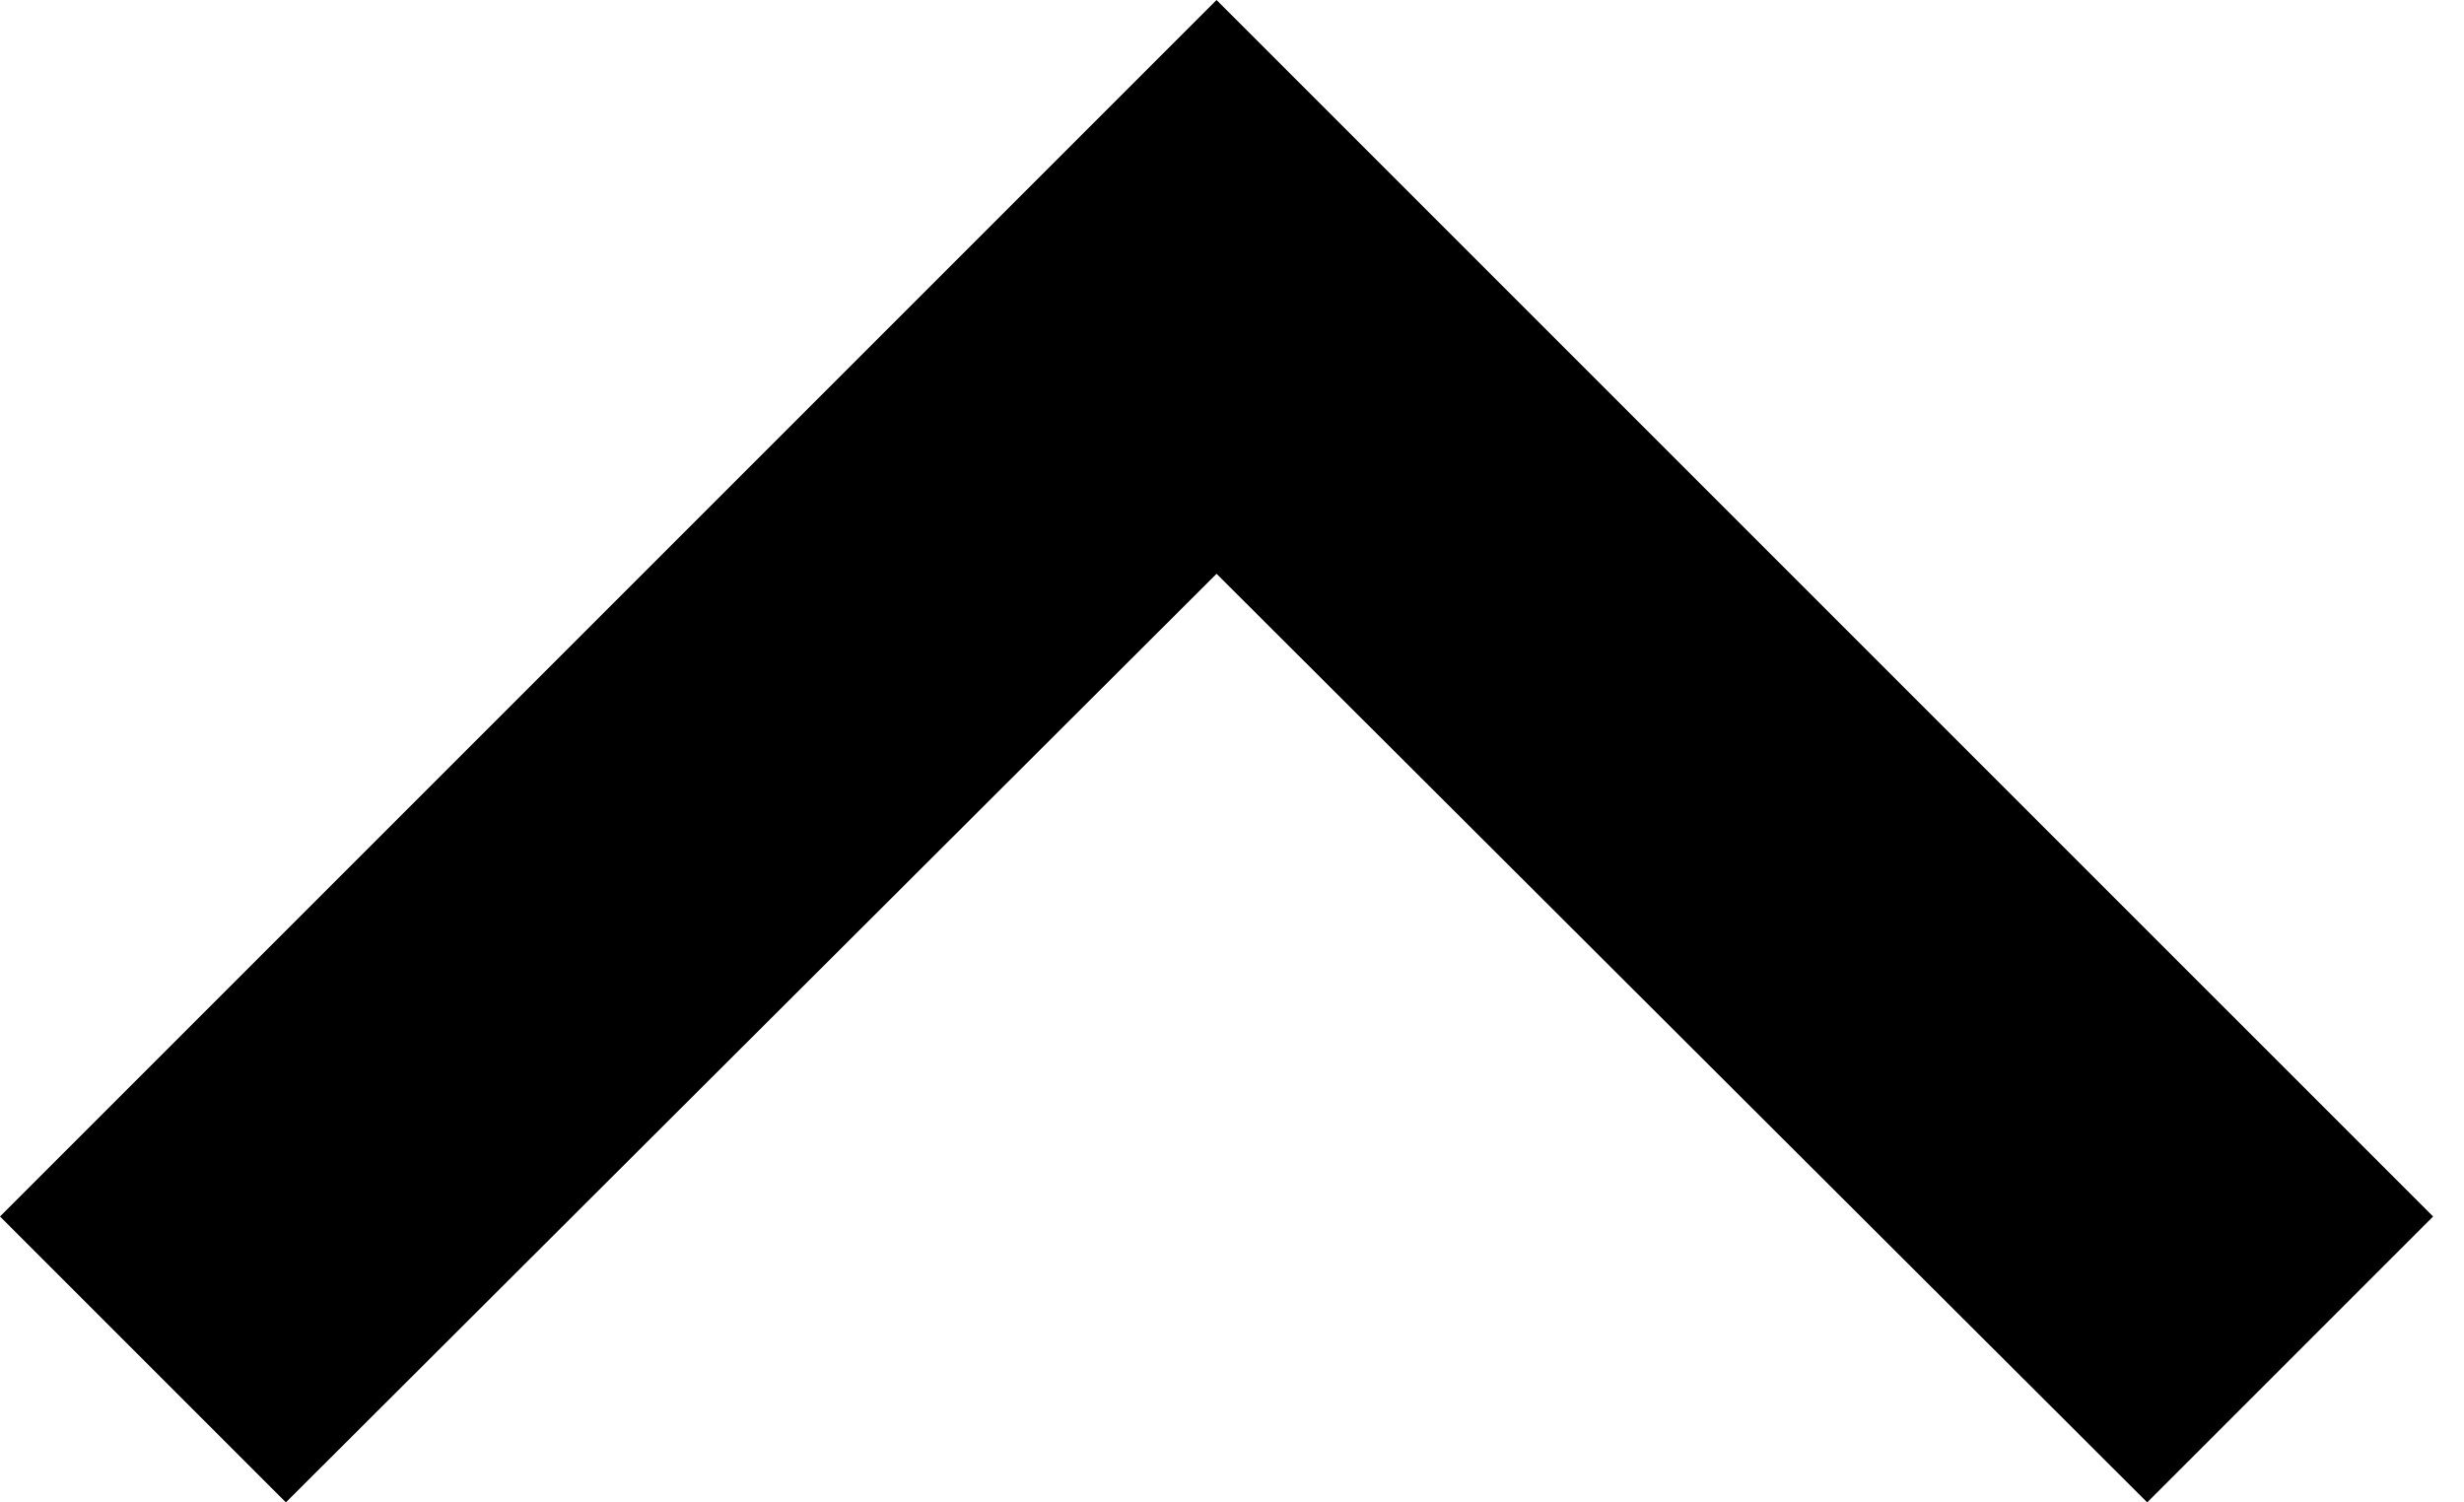 <svg width="41" height="25" viewBox="0 0 41 25" fill="none" xmlns="http://www.w3.org/2000/svg">
<path id="Vector" d="M35.729 25L40.486 20.243L20.243 -8.84846e-07L6.74455e-06 20.243L4.757 25L20.243 9.548L35.729 25Z" fill="black"/>
</svg>
